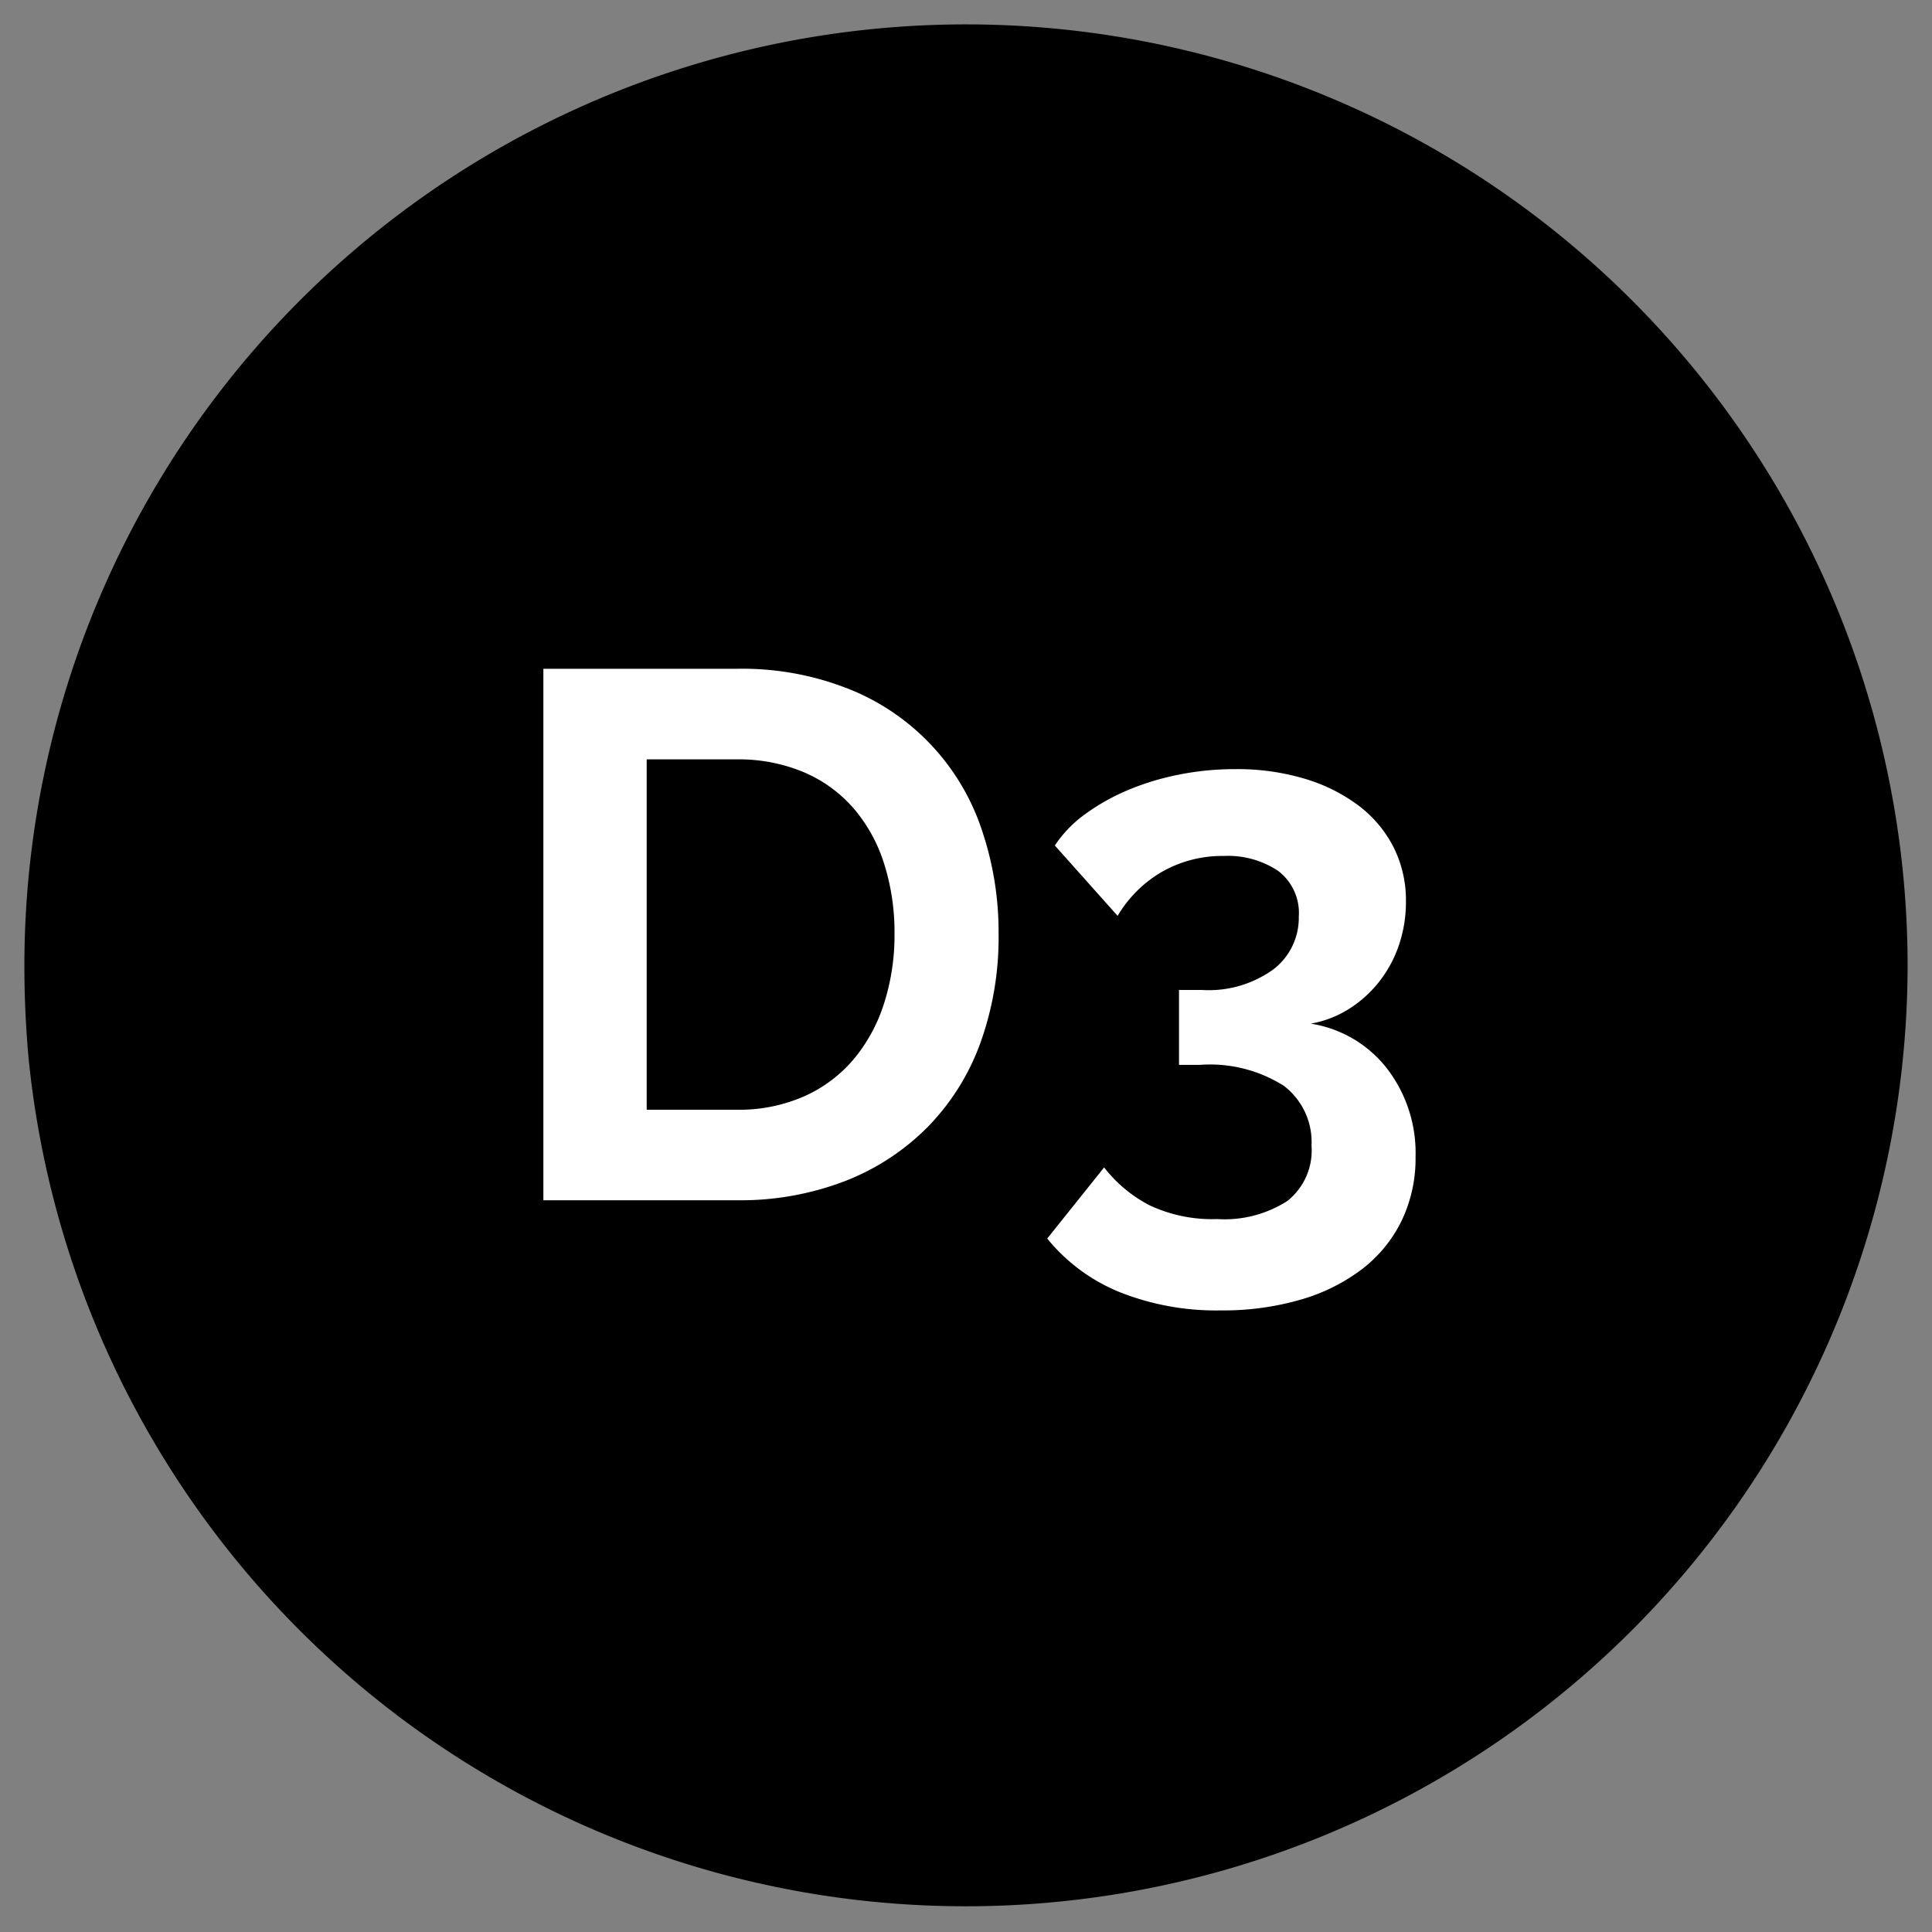 <svg xmlns="http://www.w3.org/2000/svg" width="80" height="80" viewBox="0 0 80 80">
  <rect x="0" y="0" width="80" height="80" fill="#808080" stroke="none"/>
  <title>Icon_vitaminD3</title>
  <path d="M78.99,40a39,39,0,0,1-77.8,3.879C1.071,42.607,1.01,41.309,1.01,40a38.99,38.99,0,0,1,77.98,0Z"/>
  <g>
    <path d="M22.5,49.7V27.693h8a11.945,11.945,0,0,1,4.727.868A9.5,9.5,0,0,1,40.667,34.4a13.134,13.134,0,0,1,.682,4.263,12.885,12.885,0,0,1-.76,4.541A9.683,9.683,0,0,1,38.4,46.68a9.832,9.832,0,0,1-3.425,2.232A12.092,12.092,0,0,1,30.5,49.7ZM37.04,38.667a9.378,9.378,0,0,0-.434-2.914,6.528,6.528,0,0,0-1.271-2.294,5.662,5.662,0,0,0-2.062-1.488,6.959,6.959,0,0,0-2.774-.527H26.778V45.952H30.5a6.7,6.7,0,0,0,2.805-.558,5.75,5.75,0,0,0,2.046-1.535,6.826,6.826,0,0,0,1.256-2.309A9.274,9.274,0,0,0,37.04,38.667Z" fill="#fff"/>
    <path d="M54.275,42.387a4.97,4.97,0,0,1,3.147,1.844,5.731,5.731,0,0,1,1.193,3.674,5.945,5.945,0,0,1-.573,2.635,5.652,5.652,0,0,1-1.627,2,7.734,7.734,0,0,1-2.542,1.271,11.483,11.483,0,0,1-3.318.45,10.81,10.81,0,0,1-4.2-.76,7.5,7.5,0,0,1-2.992-2.216l2.356-2.945a5.681,5.681,0,0,0,1.907,1.581,6.107,6.107,0,0,0,2.774.558,4.817,4.817,0,0,0,2.9-.745,2.663,2.663,0,0,0,1.007-2.293,2.924,2.924,0,0,0-1.147-2.48,5.723,5.723,0,0,0-3.471-.868h-.869v-3.1h.961a4.564,4.564,0,0,0,2.946-.853,2.687,2.687,0,0,0,1.053-2.185,2.184,2.184,0,0,0-.852-1.891,3.734,3.734,0,0,0-2.248-.62,5.034,5.034,0,0,0-2.557.651,5.13,5.13,0,0,0-1.845,1.829l-2.6-2.914a5.04,5.04,0,0,1,1.241-1.287,8.669,8.669,0,0,1,1.751-.992,10.847,10.847,0,0,1,2.124-.651,11.818,11.818,0,0,1,2.356-.232,9.74,9.74,0,0,1,2.882.4,7.067,7.067,0,0,1,2.232,1.116,5.006,5.006,0,0,1,1.442,1.72,4.895,4.895,0,0,1,.511,2.248,5.579,5.579,0,0,1-.278,1.767,5.1,5.1,0,0,1-.806,1.519,4.922,4.922,0,0,1-1.256,1.147A4.359,4.359,0,0,1,54.275,42.387Z" fill="#fff"/>
  </g>
</svg>
